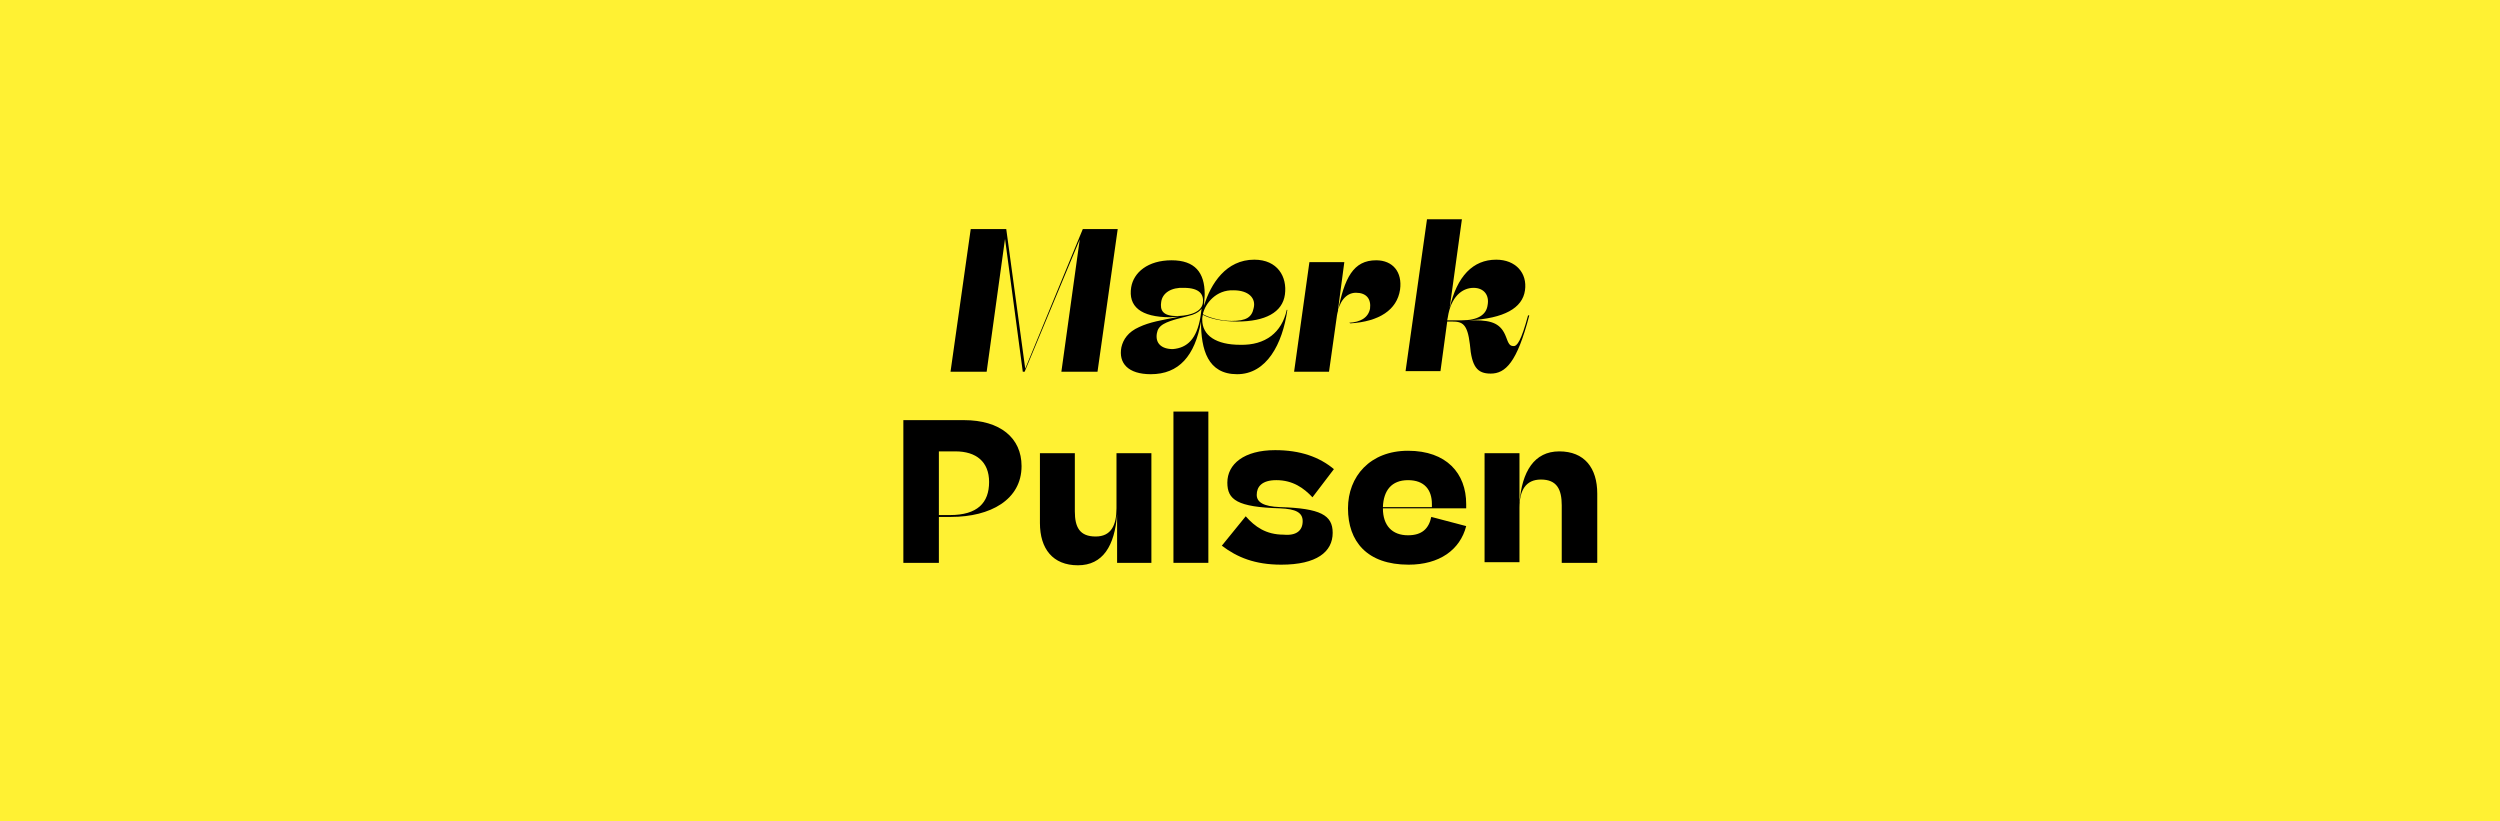 <?xml version="1.0" encoding="utf-8"?>
<!-- Generator: Adobe Illustrator 26.2.1, SVG Export Plug-In . SVG Version: 6.00 Build 0)  -->
<svg version="1.1" id="Layer_1" xmlns="http://www.w3.org/2000/svg" xmlns:xlink="http://www.w3.org/1999/xlink" x="0px" y="0px"
	 viewBox="0 0 408.2 134.1" style="enable-background:new 0 0 408.2 134.1;" xml:space="preserve">
<style type="text/css">
	.st0{fill:#FFF133;}
</style>
<rect class="st0" width="408.2" height="134.1"/>
<g>
	<path d="M164.1,39l-3,21.7h-5.9l3.3-23.3h5.8l3.1,22.8l9.4-22.8h5.7l-3.3,23.3h-5.9l3-21.6l-9,21.6h-0.3L164.1,39z"/>
	<path d="M210.1,50.6l0.1,0c-0.8,5.6-3.4,10.5-8.2,10.5c-4.8,0-5.9-4-5.9-8.6c-1,5.6-3.6,8.6-8.2,8.6c-3.7,0-5.3-1.8-4.8-4.4
		c0.3-1.3,1.1-2.5,2.9-3.3c1.7-0.8,3.5-1.1,6.6-1.7c-0.5,0-1.2,0.1-1.5,0.1c-4.9,0-6.9-1.8-6.4-4.9c0.4-2.4,2.7-4.4,6.6-4.4
		c3.8,0,5.4,2,5.4,5.5c0,0.6-0.1,1.2-0.1,1.9c1.1-3.6,3.6-7.5,8.2-7.5c3.8,0,5.4,2.8,5,5.7c-0.4,2.9-3.2,4.4-7.8,4.4
		c-2.6,0-4.5-0.5-5.6-1.1c-0.1,0.4-0.1,0.6-0.1,0.8c0,2.6,2.3,4.1,6.2,4.1C206.6,56.4,209.3,54.3,210.1,50.6z M196,51.8l0.2-1.4
		c-0.3,0.4-0.7,0.7-1.5,1c-1.2,0.4-3.5,0.8-4.7,1.5c-0.7,0.4-1,0.9-1.1,1.5c-0.3,1.6,0.7,2.6,2.6,2.6
		C193.9,56.8,195.4,55.3,196,51.8z M189.6,49.3c-0.2,1.3,0.2,2.3,2.5,2.3c1.3,0,4-0.3,4.3-2.1c0.2-1.4-0.5-2.5-3.1-2.5
		C191.3,46.9,189.8,47.8,189.6,49.3z M196.4,51.3c1.1,0.6,3,1.1,4.7,1.1c2.4,0,3.3-0.6,3.6-2.1c0.4-1.6-0.8-2.9-3.3-2.9
		C198.6,47.3,196.8,49.5,196.4,51.3z"/>
	<path d="M220.3,52.7c1.8-0.1,3.1-0.8,3.4-2.3c0.2-1.6-0.6-2.6-2.3-2.6c-1.7,0-2.8,1.6-3.1,3.7l-1.3,9.2h-5.7l2.5-17.9h5.7l-1.1,8.3
		c1.1-5.8,2.6-8.6,6.3-8.6c2.7,0,4.3,1.9,3.9,4.8c-0.5,3.3-3.4,5.2-8.1,5.5L220.3,52.7z"/>
	<path d="M249.5,51.5h0.2c-2,7.7-3.9,9.5-6.3,9.5c-2.2,0-3.1-1.1-3.4-4.8c-0.4-3.3-1.2-3.7-2.9-3.7c-0.2,0-0.4,0-0.8,0l-1.1,8.1
		h-5.7l3.5-24.8h5.7l-2,14.5c1.2-5.2,3.8-7.9,7.6-7.9c3.2,0,5.1,2.2,4.7,5c-0.4,2.9-3.4,4.6-9.1,4.9h0.9c2.9,0,4.3,0.6,5.1,2.7
		c0.4,1.1,0.6,1.5,1.2,1.5C247.7,56.6,248.4,55.6,249.5,51.5z M236.3,52.3h2.4c2.6,0,4-0.9,4.2-2.5c0.3-1.6-0.6-2.8-2.3-2.8
		c-1.9,0-3.7,1.5-4.2,4.8L236.3,52.3z"/>
</g>
<g>
	<path d="M153.3,84.4v7.5h-5.8V68.6h9.9c5.9,0,9.4,2.9,9.4,7.5c0,5.5-5.1,8.3-11.5,8.3H153.3z M153.3,73.8v10.3h1.8
		c4.5,0,6.4-2,6.4-5.4c0-3.3-2.1-5-5.5-5H153.3z"/>
	<path d="M188,91.9h-5.6V84c-0.4,5.1-2.3,8.3-6.4,8.3c-4.1,0-6.2-2.7-6.2-6.9V74h5.7v9.5c0,2.6,0.8,4.1,3.4,4.1
		c2.5,0,3.4-1.8,3.4-4.6V74h5.7V91.9z"/>
	<path d="M197.3,91.9h-5.7V67.2h5.7V91.9z"/>
	<path d="M212.7,85.1c0-1.4-1.1-2-3.7-2.1c-7-0.2-8.6-1.4-8.6-4.2c0-3,2.7-5.3,7.8-5.3c4.1,0,7.2,1.1,9.6,3.1l-3.5,4.6
		c-1.4-1.5-3.2-2.8-5.9-2.8c-2.4,0-3.2,1.1-3.2,2.4c0,1.2,1.1,1.9,3.8,2c6.6,0.2,8.6,1.3,8.6,4.2c0,3.1-2.6,5.2-8.4,5.2
		c-4.3,0-7.2-1.2-9.7-3.1l3.9-4.8c1.5,1.7,3.3,3,6.2,3C211.7,87.5,212.7,86.6,212.7,85.1z"/>
	<path d="M230,92.2c-6.8,0-9.9-3.8-9.9-9.2c0-5.2,3.6-9.4,9.8-9.4c6.3,0,9.5,3.7,9.5,8.7v0.7h-13.6c0,2.8,1.5,4.4,4.1,4.4
		c2.3,0,3.4-1.1,3.8-3l5.7,1.5C238.4,89.8,235,92.2,230,92.2z M225.8,82.8h8v-0.5c0-2.3-1.2-3.9-3.9-3.9S225.9,80.1,225.8,82.8z"/>
	<path d="M242.4,74h5.7v8.1c0.4-5.1,2.4-8.4,6.5-8.4c4.1,0,6.2,2.7,6.2,6.9v11.3H255v-9.4c0-2.6-0.8-4.2-3.4-4.2
		c-2.5,0-3.5,1.8-3.5,4.6v8.9h-5.7V74z"/>
</g>
</svg>
